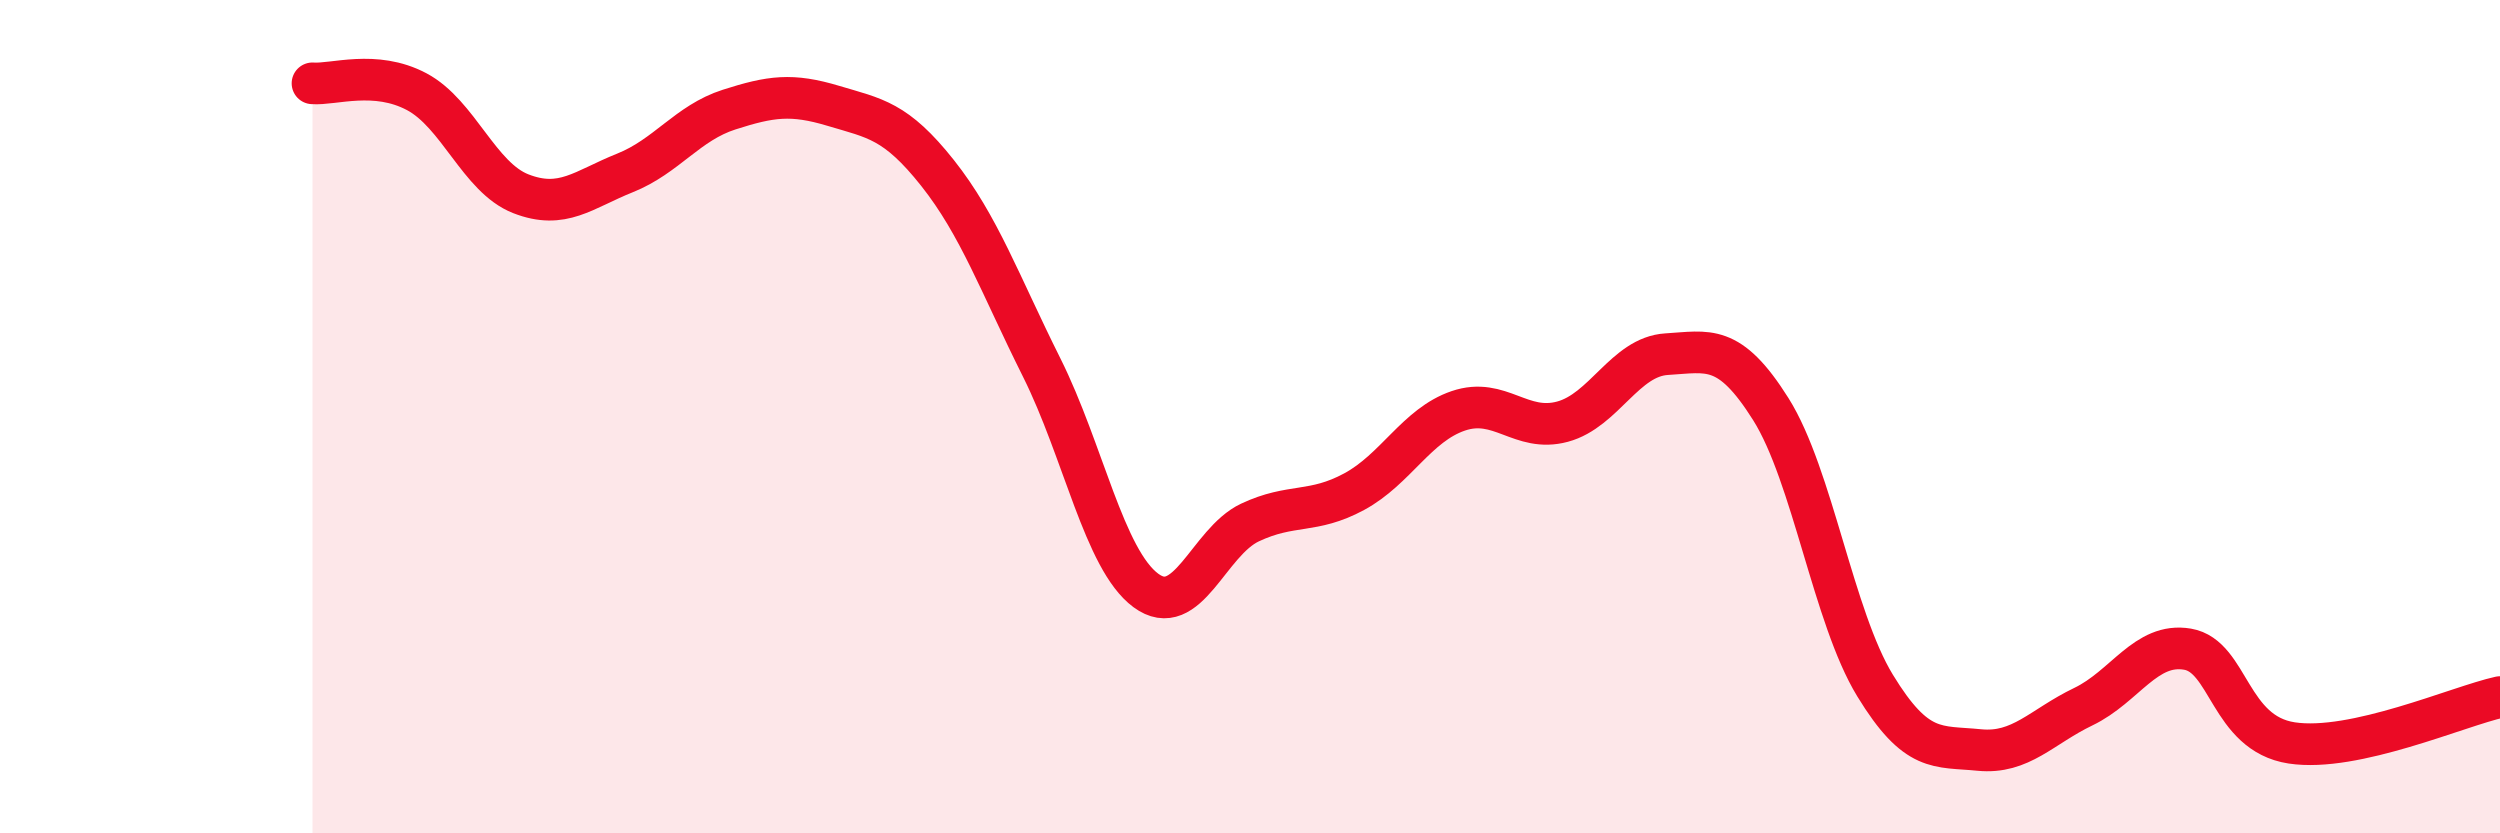 
    <svg width="60" height="20" viewBox="0 0 60 20" xmlns="http://www.w3.org/2000/svg">
      <path
        d="M 7.5,2 C 8,2.04 9,1.67 10,2.2 C 11,2.73 11.5,4.26 12.5,4.65 C 13.5,5.04 14,4.55 15,4.15 C 16,3.75 16.5,2.95 17.5,2.63 C 18.5,2.31 19,2.24 20,2.54 C 21,2.84 21.5,2.89 22.5,4.15 C 23.5,5.41 24,6.82 25,8.82 C 26,10.82 26.5,13.43 27.5,14.17 C 28.5,14.91 29,13.01 30,12.54 C 31,12.07 31.5,12.34 32.5,11.8 C 33.5,11.26 34,10.2 35,9.86 C 36,9.52 36.5,10.39 37.5,10.12 C 38.5,9.85 39,8.56 40,8.5 C 41,8.44 41.5,8.23 42.5,9.82 C 43.5,11.41 44,14.81 45,16.45 C 46,18.09 46.5,17.9 47.5,18 C 48.5,18.1 49,17.44 50,16.96 C 51,16.48 51.5,15.41 52.5,15.58 C 53.5,15.75 53.5,17.6 55,17.83 C 56.5,18.06 59,16.95 60,16.73L60 20L7.5 20Z"
        fill="#EB0A25"
        opacity="0.1"
        stroke-linecap="round"
        stroke-linejoin="round"
      />
      <path
        d="M 7.5,2 C 8,2.04 9,1.67 10,2.2 C 11,2.73 11.5,4.26 12.5,4.65 C 13.5,5.04 14,4.55 15,4.15 C 16,3.75 16.5,2.95 17.5,2.63 C 18.5,2.31 19,2.24 20,2.54 C 21,2.84 21.5,2.89 22.5,4.15 C 23.5,5.41 24,6.82 25,8.82 C 26,10.82 26.5,13.43 27.5,14.17 C 28.5,14.91 29,13.01 30,12.54 C 31,12.07 31.5,12.34 32.5,11.8 C 33.5,11.26 34,10.2 35,9.86 C 36,9.52 36.5,10.39 37.5,10.12 C 38.5,9.85 39,8.56 40,8.5 C 41,8.44 41.5,8.23 42.5,9.82 C 43.5,11.41 44,14.81 45,16.45 C 46,18.09 46.5,17.9 47.5,18 C 48.5,18.1 49,17.44 50,16.96 C 51,16.48 51.5,15.41 52.5,15.58 C 53.5,15.75 53.5,17.6 55,17.83 C 56.5,18.06 59,16.95 60,16.73"
        stroke="#EB0A25"
        stroke-width="1"
        fill="none"
        stroke-linecap="round"
        stroke-linejoin="round"
      />
    </svg>
  